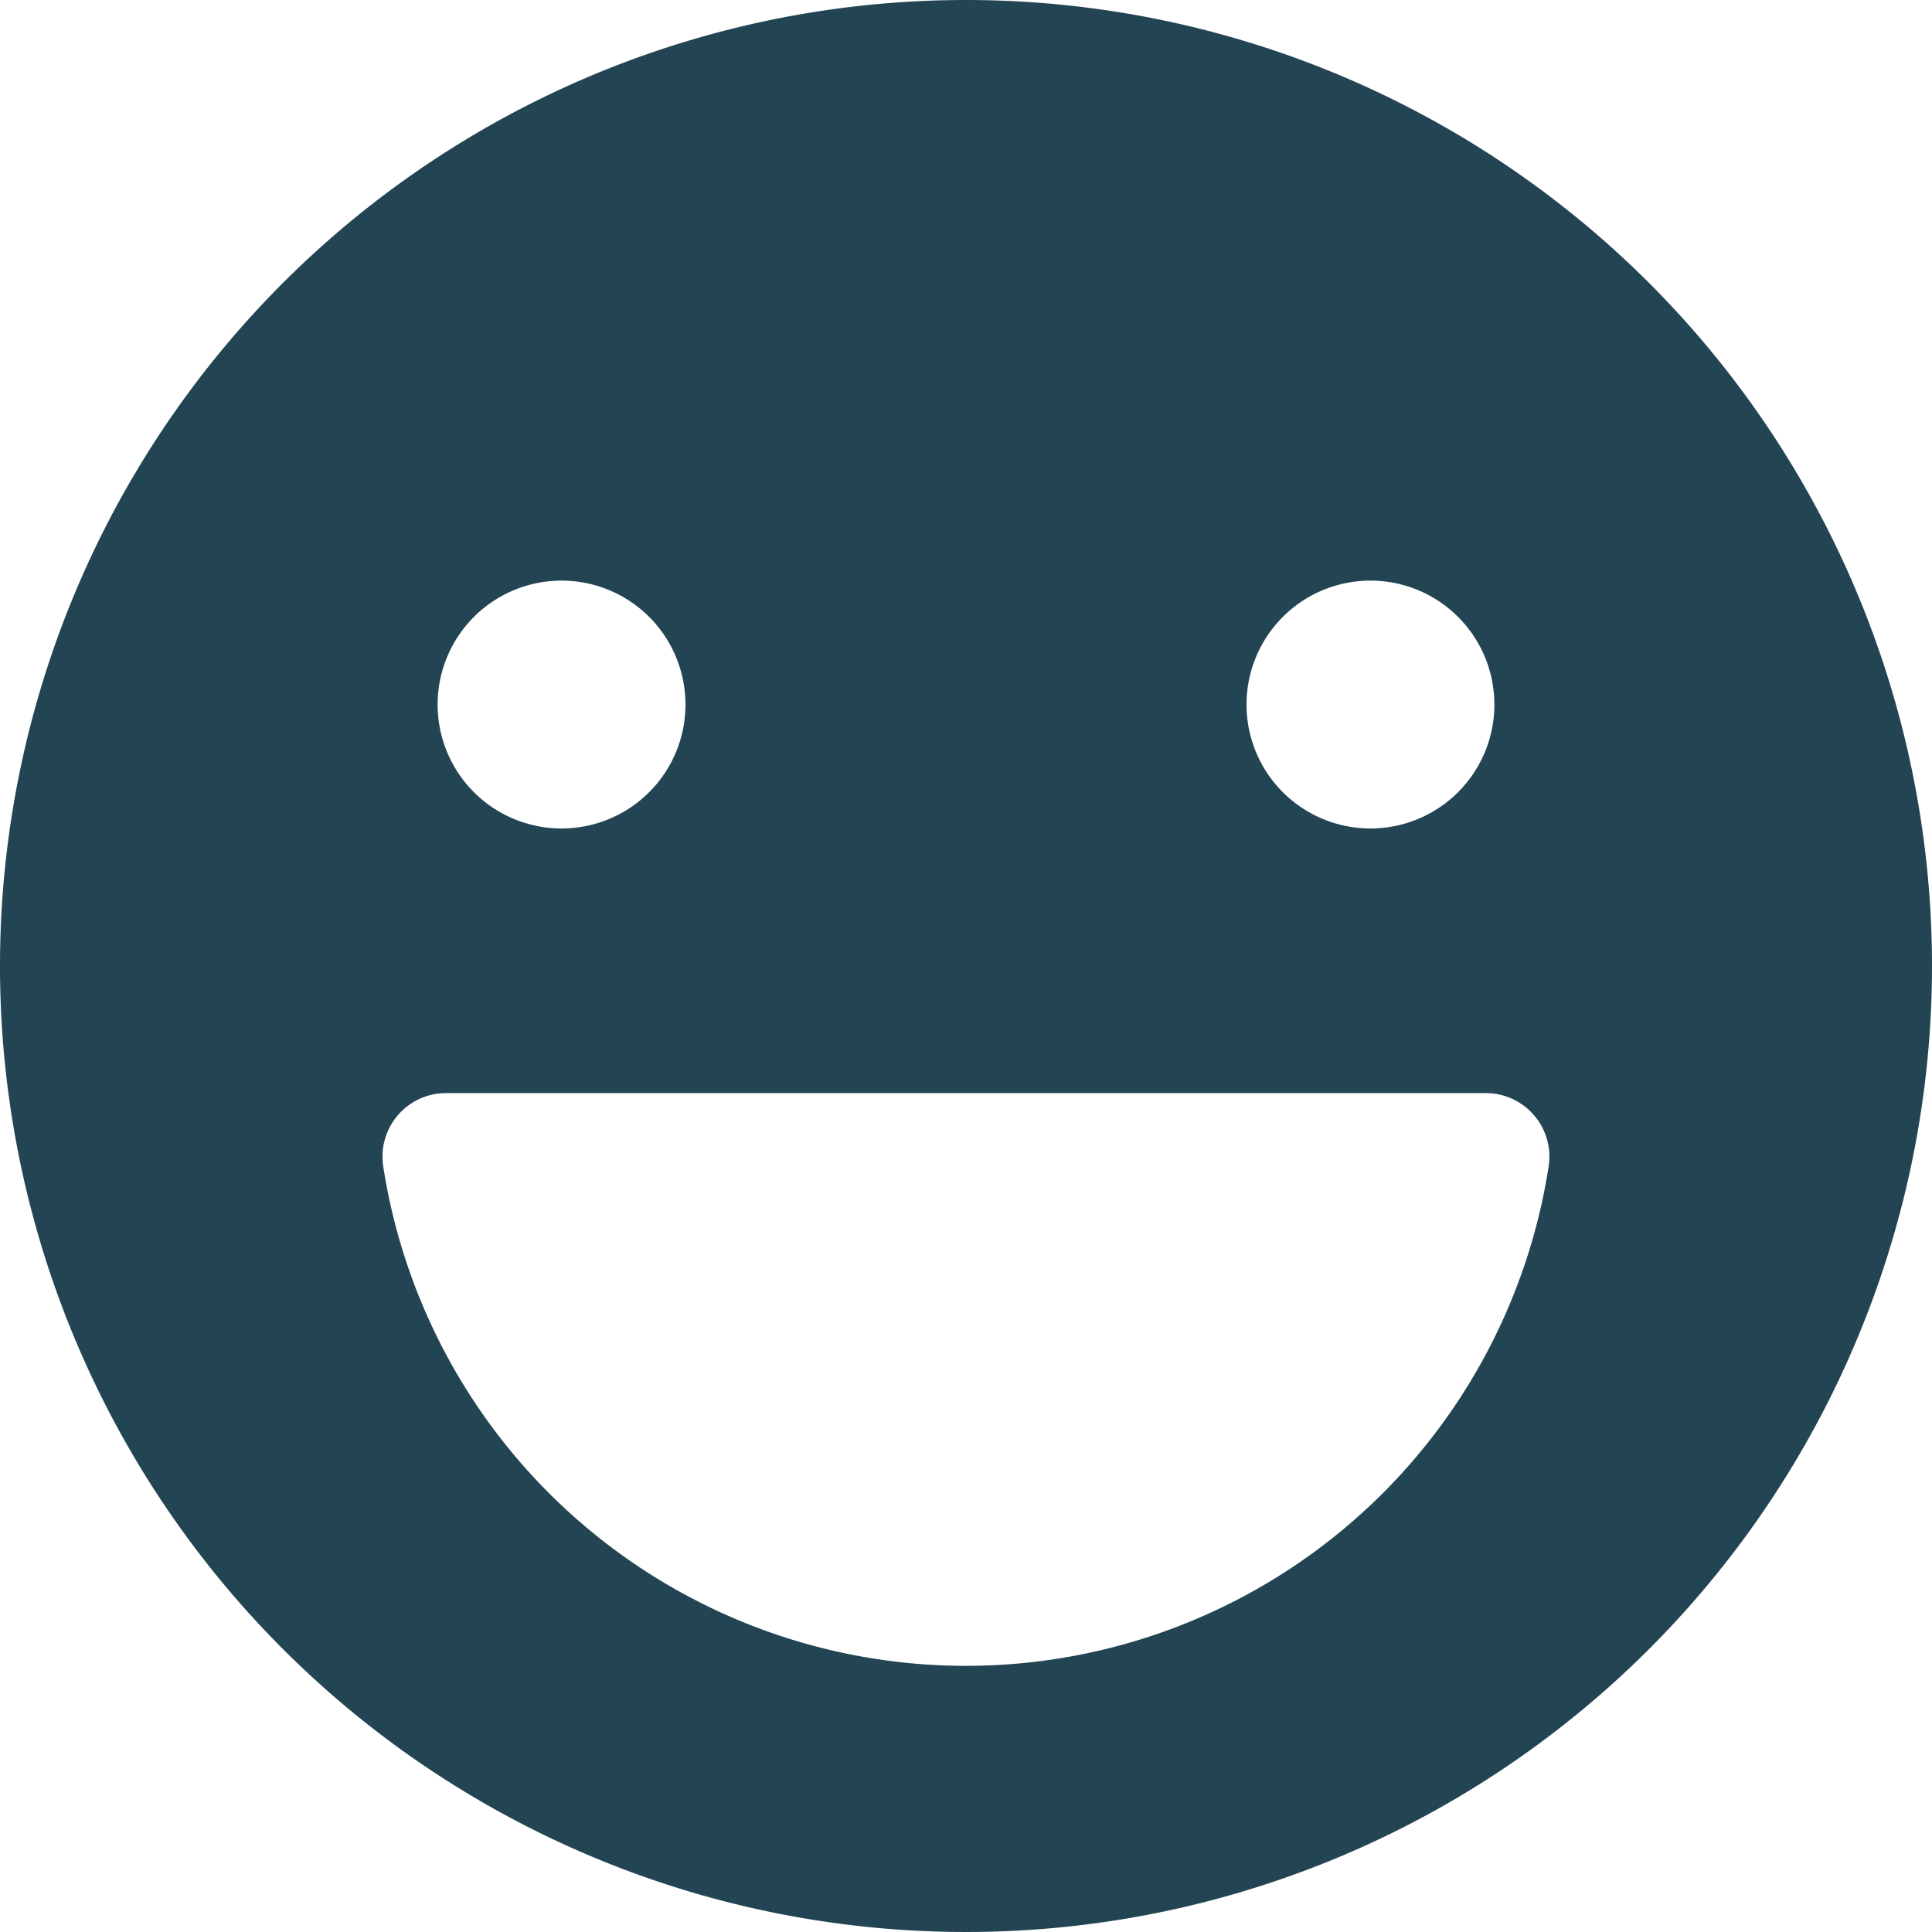 <svg xmlns="http://www.w3.org/2000/svg" version="1.1" xmlns:xlink="http://www.w3.org/1999/xlink" width="512" height="512" x="0" y="0" viewBox="0 0 152 152" style="enable-background:new 0 0 512 512" xml:space="preserve" class=""><g><path d="M76 0a76 76 0 1 0 76 76A76 76 0 0 0 76 0zm31.82 45.68a9.75 9.75 0 1 1-9.75 9.75 9.75 9.75 0 0 1 9.75-9.75zm-63.65 0a9.75 9.75 0 1 1-9.74 9.75 9.75 9.75 0 0 1 9.74-9.75zm77.67 46.08a46.39 46.39 0 0 1-91.69 0A5 5 0 0 1 35.09 86h81.81a5 5 0 0 1 4.94 5.76z" data-name="Layer 2" fill="#234453" opacity="1" data-original="#000000" class=""></path></g></svg>